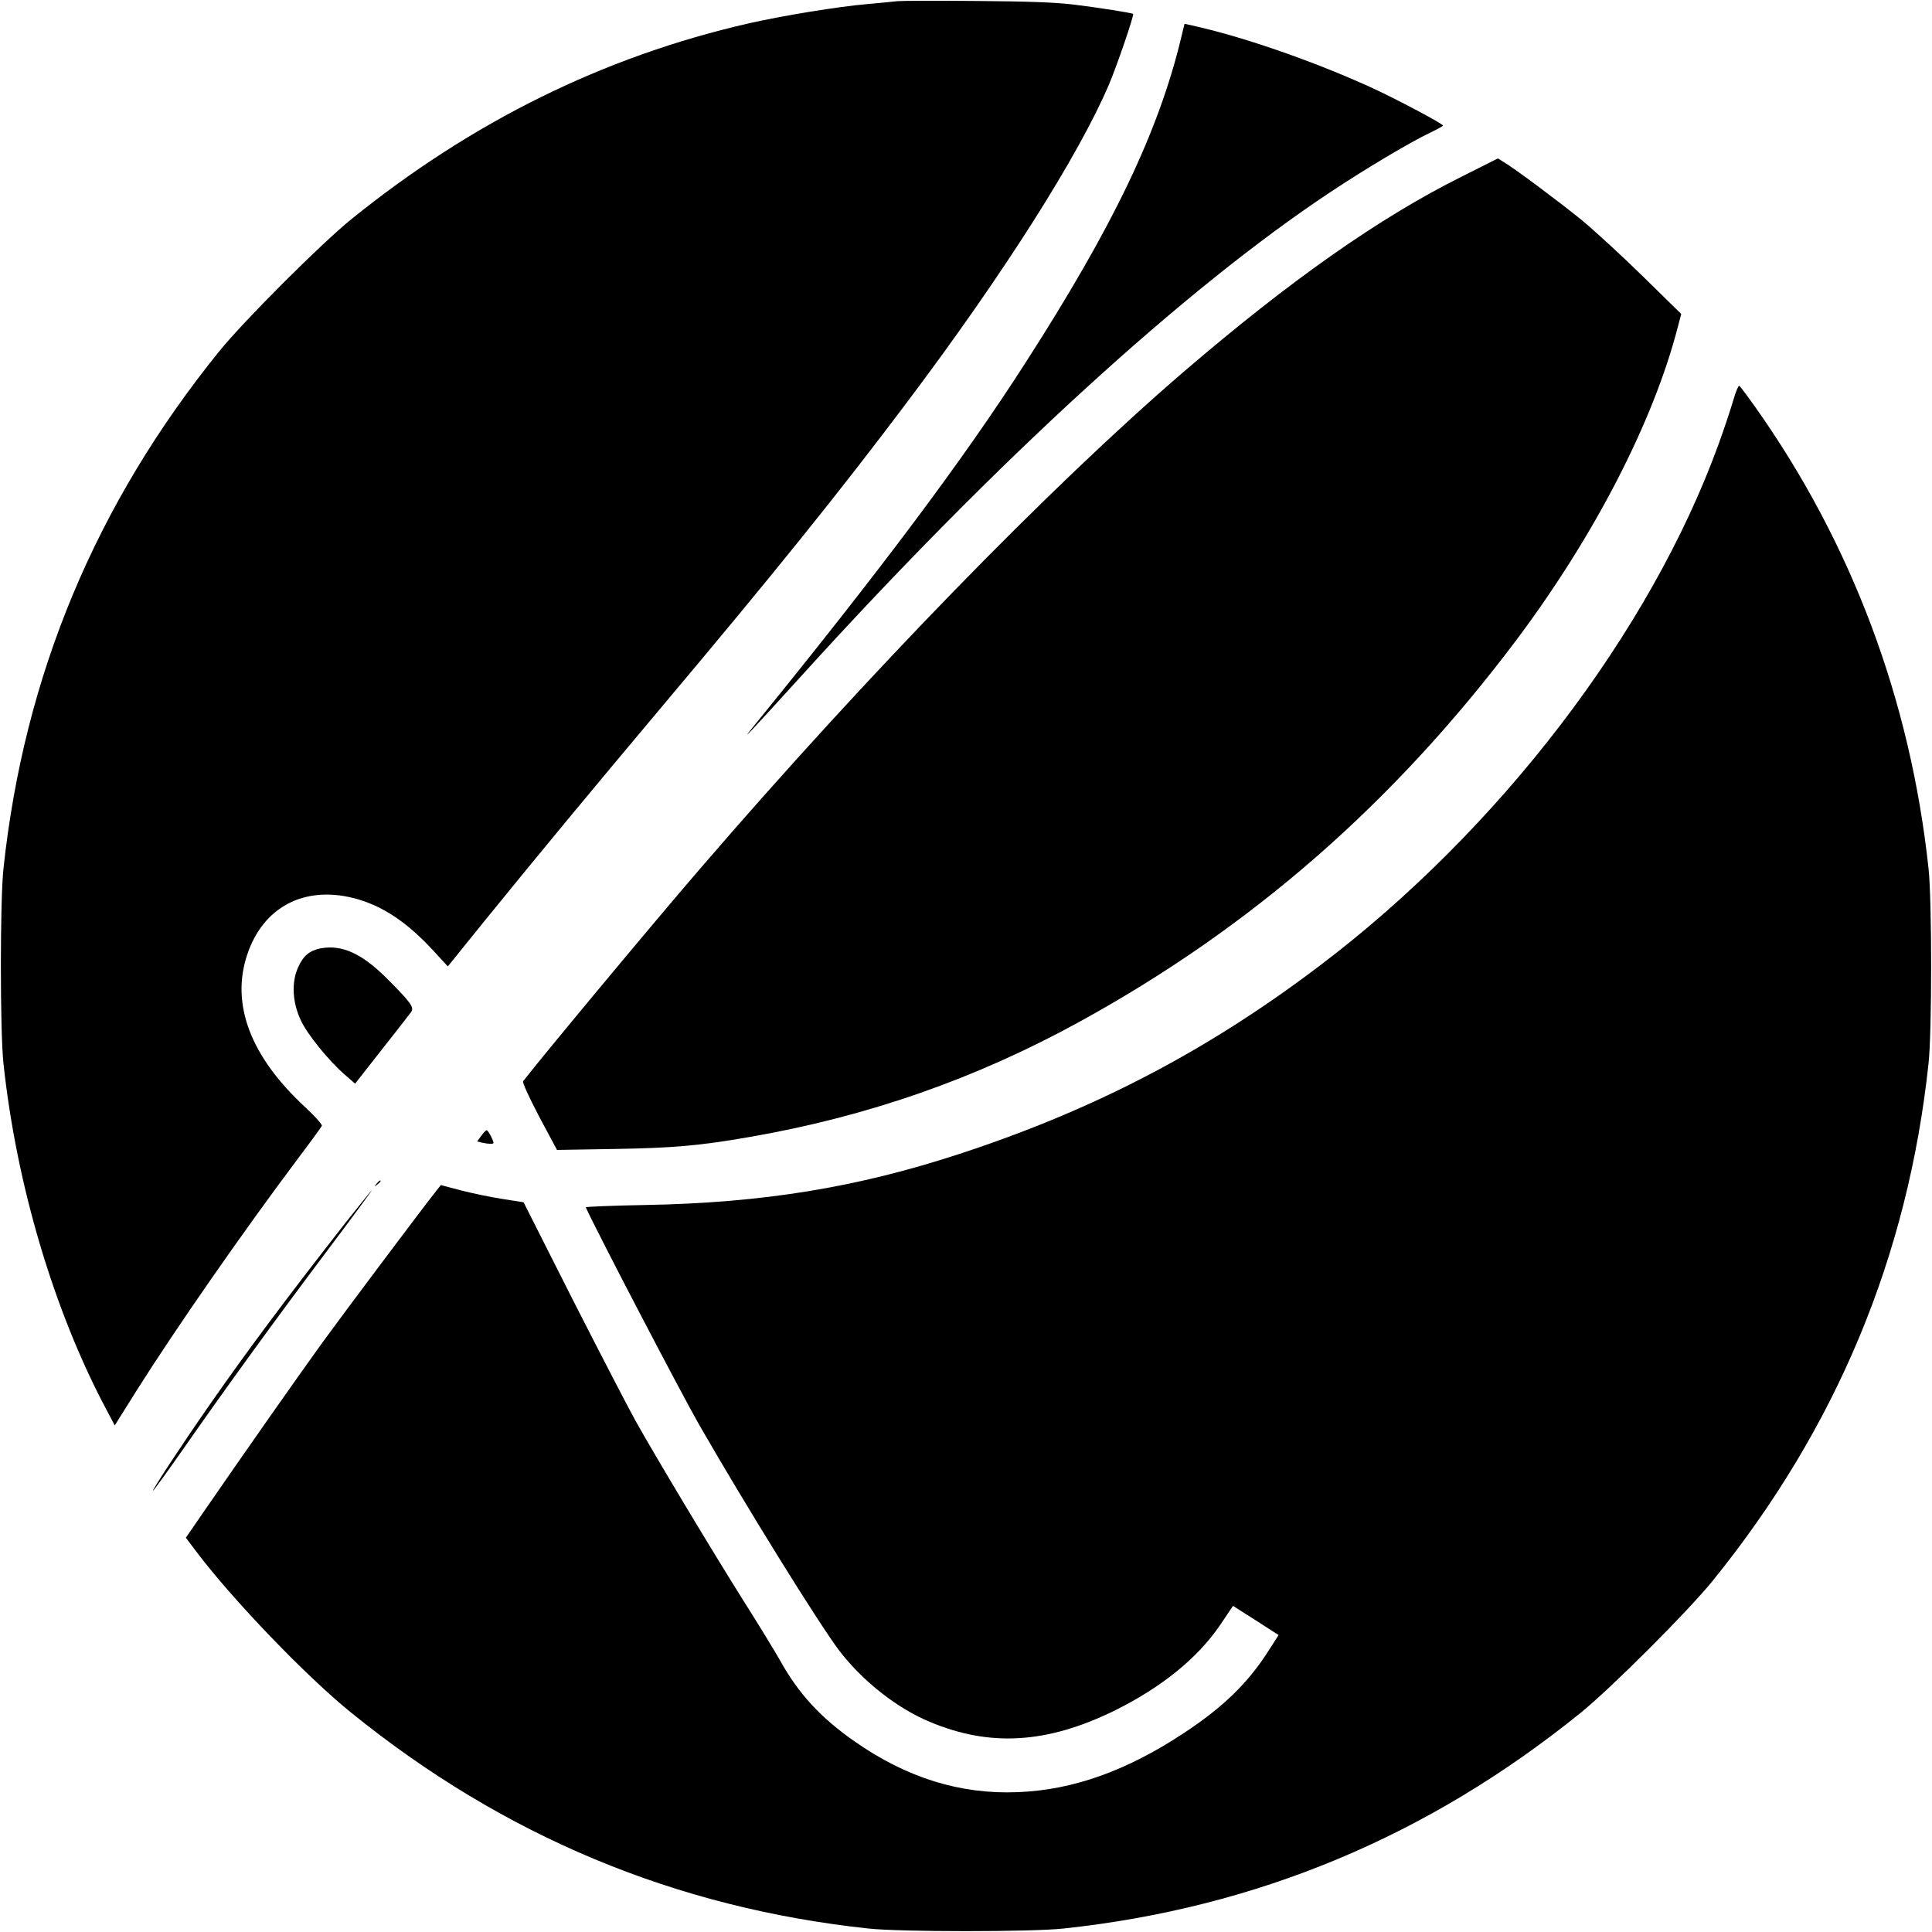 <?xml version="1.0" standalone="no"?>
<!DOCTYPE svg PUBLIC "-//W3C//DTD SVG 20010904//EN"
 "http://www.w3.org/TR/2001/REC-SVG-20010904/DTD/svg10.dtd">
<svg version="1.0" xmlns="http://www.w3.org/2000/svg"
 width="1000pt" height="1000pt" viewBox="0 0 1000 1000"
 preserveAspectRatio="xMidYMid meet">
<g transform="translate(0,1000) scale(0.1,-0.1)"
fill="#000000" stroke="none">
<path d="M4645 9994 c-16 -2 -86 -9 -155 -15 -152 -13 -439 -60 -615 -100
-751 -172 -1431 -508 -2057 -1014 -158 -128 -555 -525 -683 -683 -640 -791
-1010 -1678 -1117 -2677 -18 -162 -18 -848 0 -1010 67 -627 261 -1279 530
-1786 l46 -87 114 182 c203 322 554 826 834 1199 65 86 121 163 124 170 2 7
-36 49 -85 95 -284 262 -388 534 -301 792 82 245 294 357 552 291 145 -37 276
-124 414 -275 l72 -78 193 239 c295 363 540 659 908 1097 579 688 925 1117
1281 1591 497 661 883 1269 1041 1640 40 94 130 357 124 363 -5 5 -175 32
-305 48 -97 12 -240 17 -510 19 -206 2 -388 1 -405 -1z"/>
<path d="M6114 9806 c-117 -487 -351 -976 -807 -1685 -318 -496 -746 -1068
-1415 -1891 -62 -76 -17 -29 259 275 1010 1113 1983 2002 2734 2500 185 123
412 258 517 308 37 18 67 34 67 37 1 9 -254 144 -378 200 -293 133 -644 255
-898 313 l-62 14 -17 -71z"/>
<path d="M7564 9085 c-425 -212 -887 -537 -1438 -1010 -690 -593 -1635 -1564
-2502 -2571 -234 -271 -819 -974 -916 -1100 -5 -7 27 -77 83 -184 l92 -172
301 5 c300 5 438 17 696 62 611 106 1169 301 1705 595 892 489 1628 1132 2262
1975 405 540 711 1132 838 1625 l17 65 -199 195 c-109 107 -254 240 -321 295
-123 99 -345 265 -400 297 l-29 18 -189 -95z"/>
<path d="M8971 7927 c-13 -45 -47 -147 -76 -227 -354 -974 -1137 -1997 -2065
-2699 -579 -439 -1165 -745 -1865 -974 -531 -174 -1019 -253 -1623 -264 -172
-3 -311 -9 -310 -12 56 -124 493 -962 590 -1131 243 -422 610 -1014 720 -1161
119 -157 299 -300 470 -371 311 -131 606 -113 953 56 244 120 434 273 551 446
l66 98 118 -75 118 -76 -50 -78 c-107 -169 -236 -295 -443 -431 -294 -194
-572 -293 -855 -304 -298 -13 -577 74 -846 262 -175 122 -290 246 -386 419
-25 44 -110 184 -190 310 -166 264 -451 739 -558 930 -40 72 -187 356 -327
631 l-253 501 -108 17 c-59 9 -155 29 -214 44 l-106 28 -24 -30 c-64 -80 -470
-621 -590 -786 -125 -173 -405 -572 -615 -877 l-91 -132 51 -68 c188 -250 570
-648 805 -838 789 -639 1678 -1010 2677 -1117 162 -18 848 -18 1010 0 999 107
1886 477 2677 1117 158 128 555 525 683 683 640 791 1010 1678 1117 2677 18
162 18 848 0 1010 -94 874 -398 1683 -896 2387 -42 59 -79 109 -84 111 -4 3
-18 -31 -31 -76z"/>
<path d="M1658 5091 c-57 -12 -88 -38 -115 -98 -35 -77 -30 -181 14 -274 33
-72 145 -210 227 -281 l54 -47 138 176 c77 97 145 185 152 195 17 24 -2 50
-129 177 -128 127 -231 173 -341 152z"/>
<path d="M2491 4121 l-21 -29 23 -6 c12 -3 32 -6 44 -6 22 0 22 0 6 35 -9 19
-20 35 -24 35 -4 0 -17 -13 -28 -29z"/>
<path d="M1949 3873 c-13 -16 -12 -17 4 -4 9 7 17 15 17 17 0 8 -8 3 -21 -13z"/>
<path d="M1782 3663 c-309 -395 -512 -668 -703 -943 -138 -198 -291 -431 -287
-436 2 -1 72 95 155 214 228 327 478 671 744 1025 131 174 236 317 234 317 -2
0 -66 -80 -143 -177z"/>
</g>
</svg>
